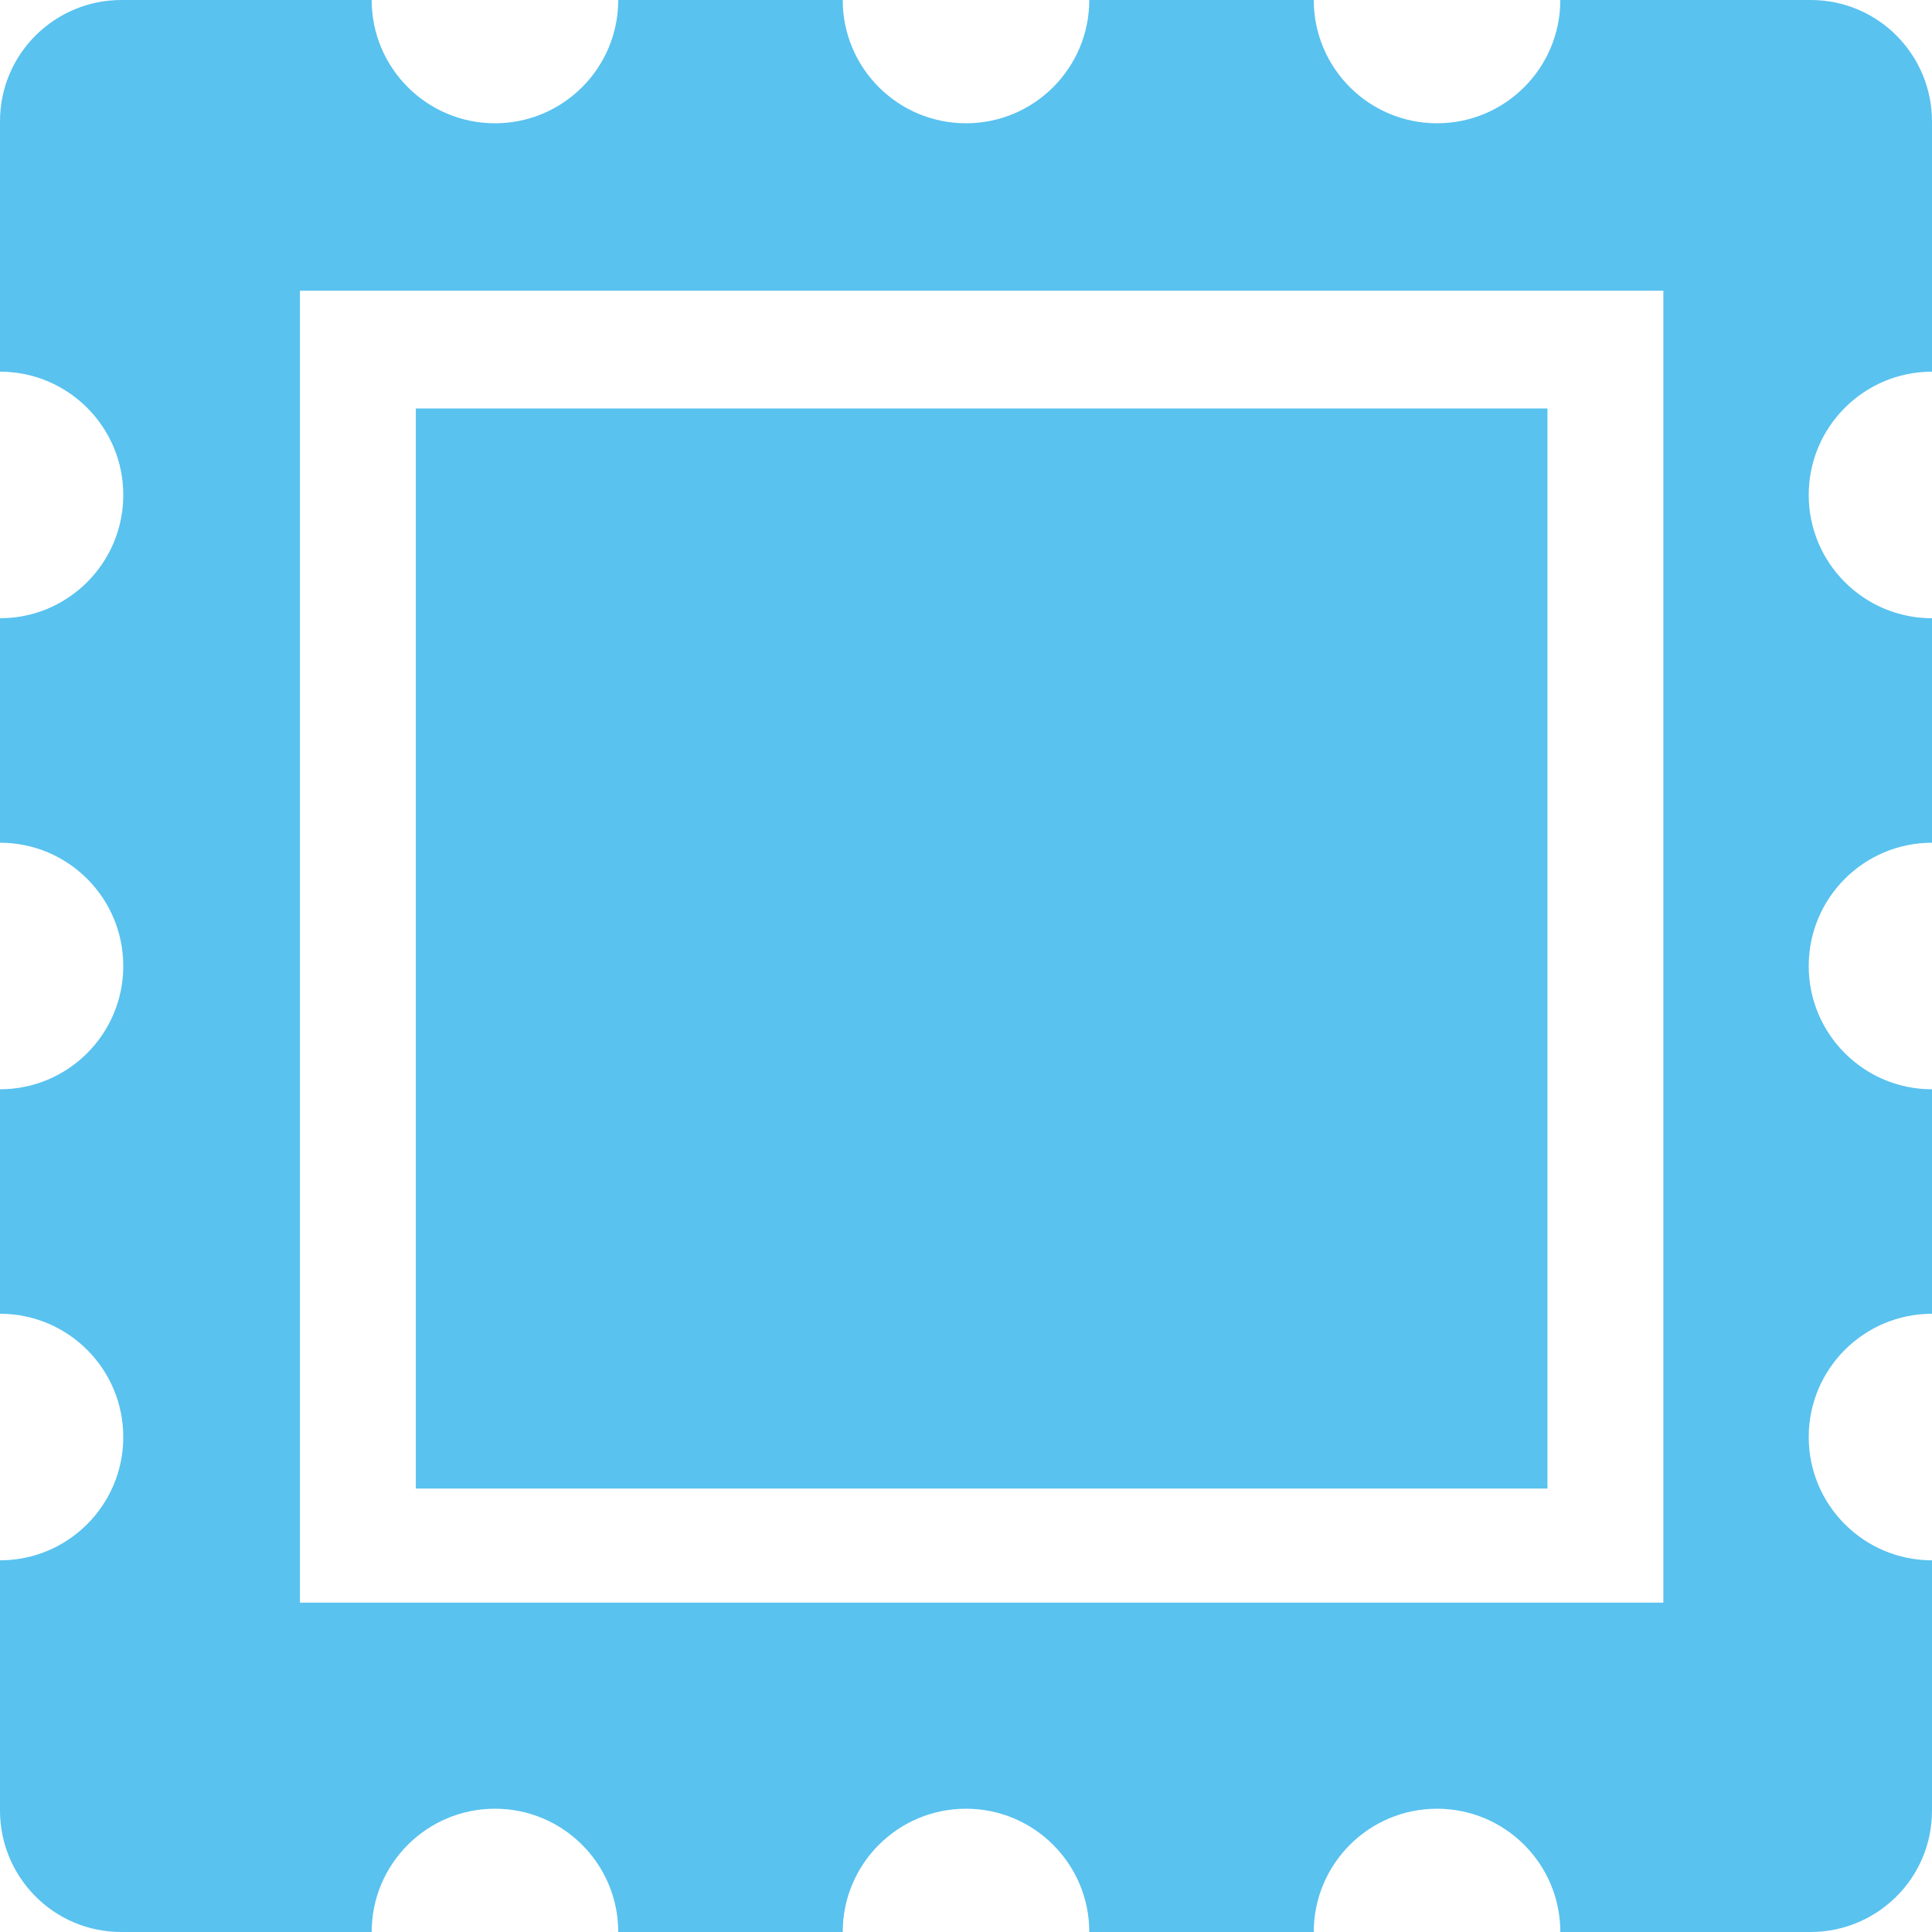 <?xml version="1.0" encoding="utf-8"?>
<!-- Generator: Adobe Illustrator 17.1.0, SVG Export Plug-In . SVG Version: 6.00 Build 0)  -->
<!DOCTYPE svg PUBLIC "-//W3C//DTD SVG 1.1//EN" "http://www.w3.org/Graphics/SVG/1.1/DTD/svg11.dtd">
<svg version="1.1" id="Layer_1" xmlns="http://www.w3.org/2000/svg" xmlns:xlink="http://www.w3.org/1999/xlink" x="0px" y="0px"
	 viewBox="253.6 344.5 105 105" enable-background="new 253.6 344.5 105 105" xml:space="preserve">
<g>
	<path class="stamp" fill="#59c2ef" d="M358.6,364.7v-13.6c0-3.6-2.9-6.6-6.6-6.6h-13.6c0,3.7-3,6.7-6.7,6.7s-6.7-3-6.7-6.7h-12.2
		c0,3.7-3,6.7-6.7,6.7s-6.7-3-6.7-6.7h-12.2c0,3.7-3,6.7-6.7,6.7s-6.7-3-6.7-6.7h-13.6c-3.6,0-6.6,2.9-6.6,6.6v13.6
		c3.7,0,6.7,3,6.7,6.7s-3,6.7-6.7,6.7v12.2c3.7,0,6.7,3,6.7,6.7s-3,6.7-6.7,6.7v12.2c3.7,0,6.7,3,6.7,6.7s-3,6.7-6.7,6.7v13.6
		c0,3.6,2.9,6.6,6.6,6.6h13.6c0-3.7,3-6.7,6.7-6.7s6.7,3,6.7,6.7h12.2c0-3.7,3-6.7,6.7-6.7s6.7,3,6.7,6.7H325c0-3.7,3-6.7,6.7-6.7
		s6.7,3,6.7,6.7H352c3.6,0,6.6-2.9,6.6-6.6v-13.6c-3.7,0-6.7-3-6.7-6.7s3-6.7,6.7-6.7v-12.2c-3.7,0-6.7-3-6.7-6.7s3-6.7,6.7-6.7
		v-12.2c-3.7,0-6.7-3-6.7-6.7S354.9,364.7,358.6,364.7z M344,396v35.6h-35.6h-38.5v-71.3h38.5H344V396z"/>
	<rect class="rect" x="276.2" y="366.7" fill="#59c2ef" width="61.5" height="58.7"/>
</g>
</svg>
